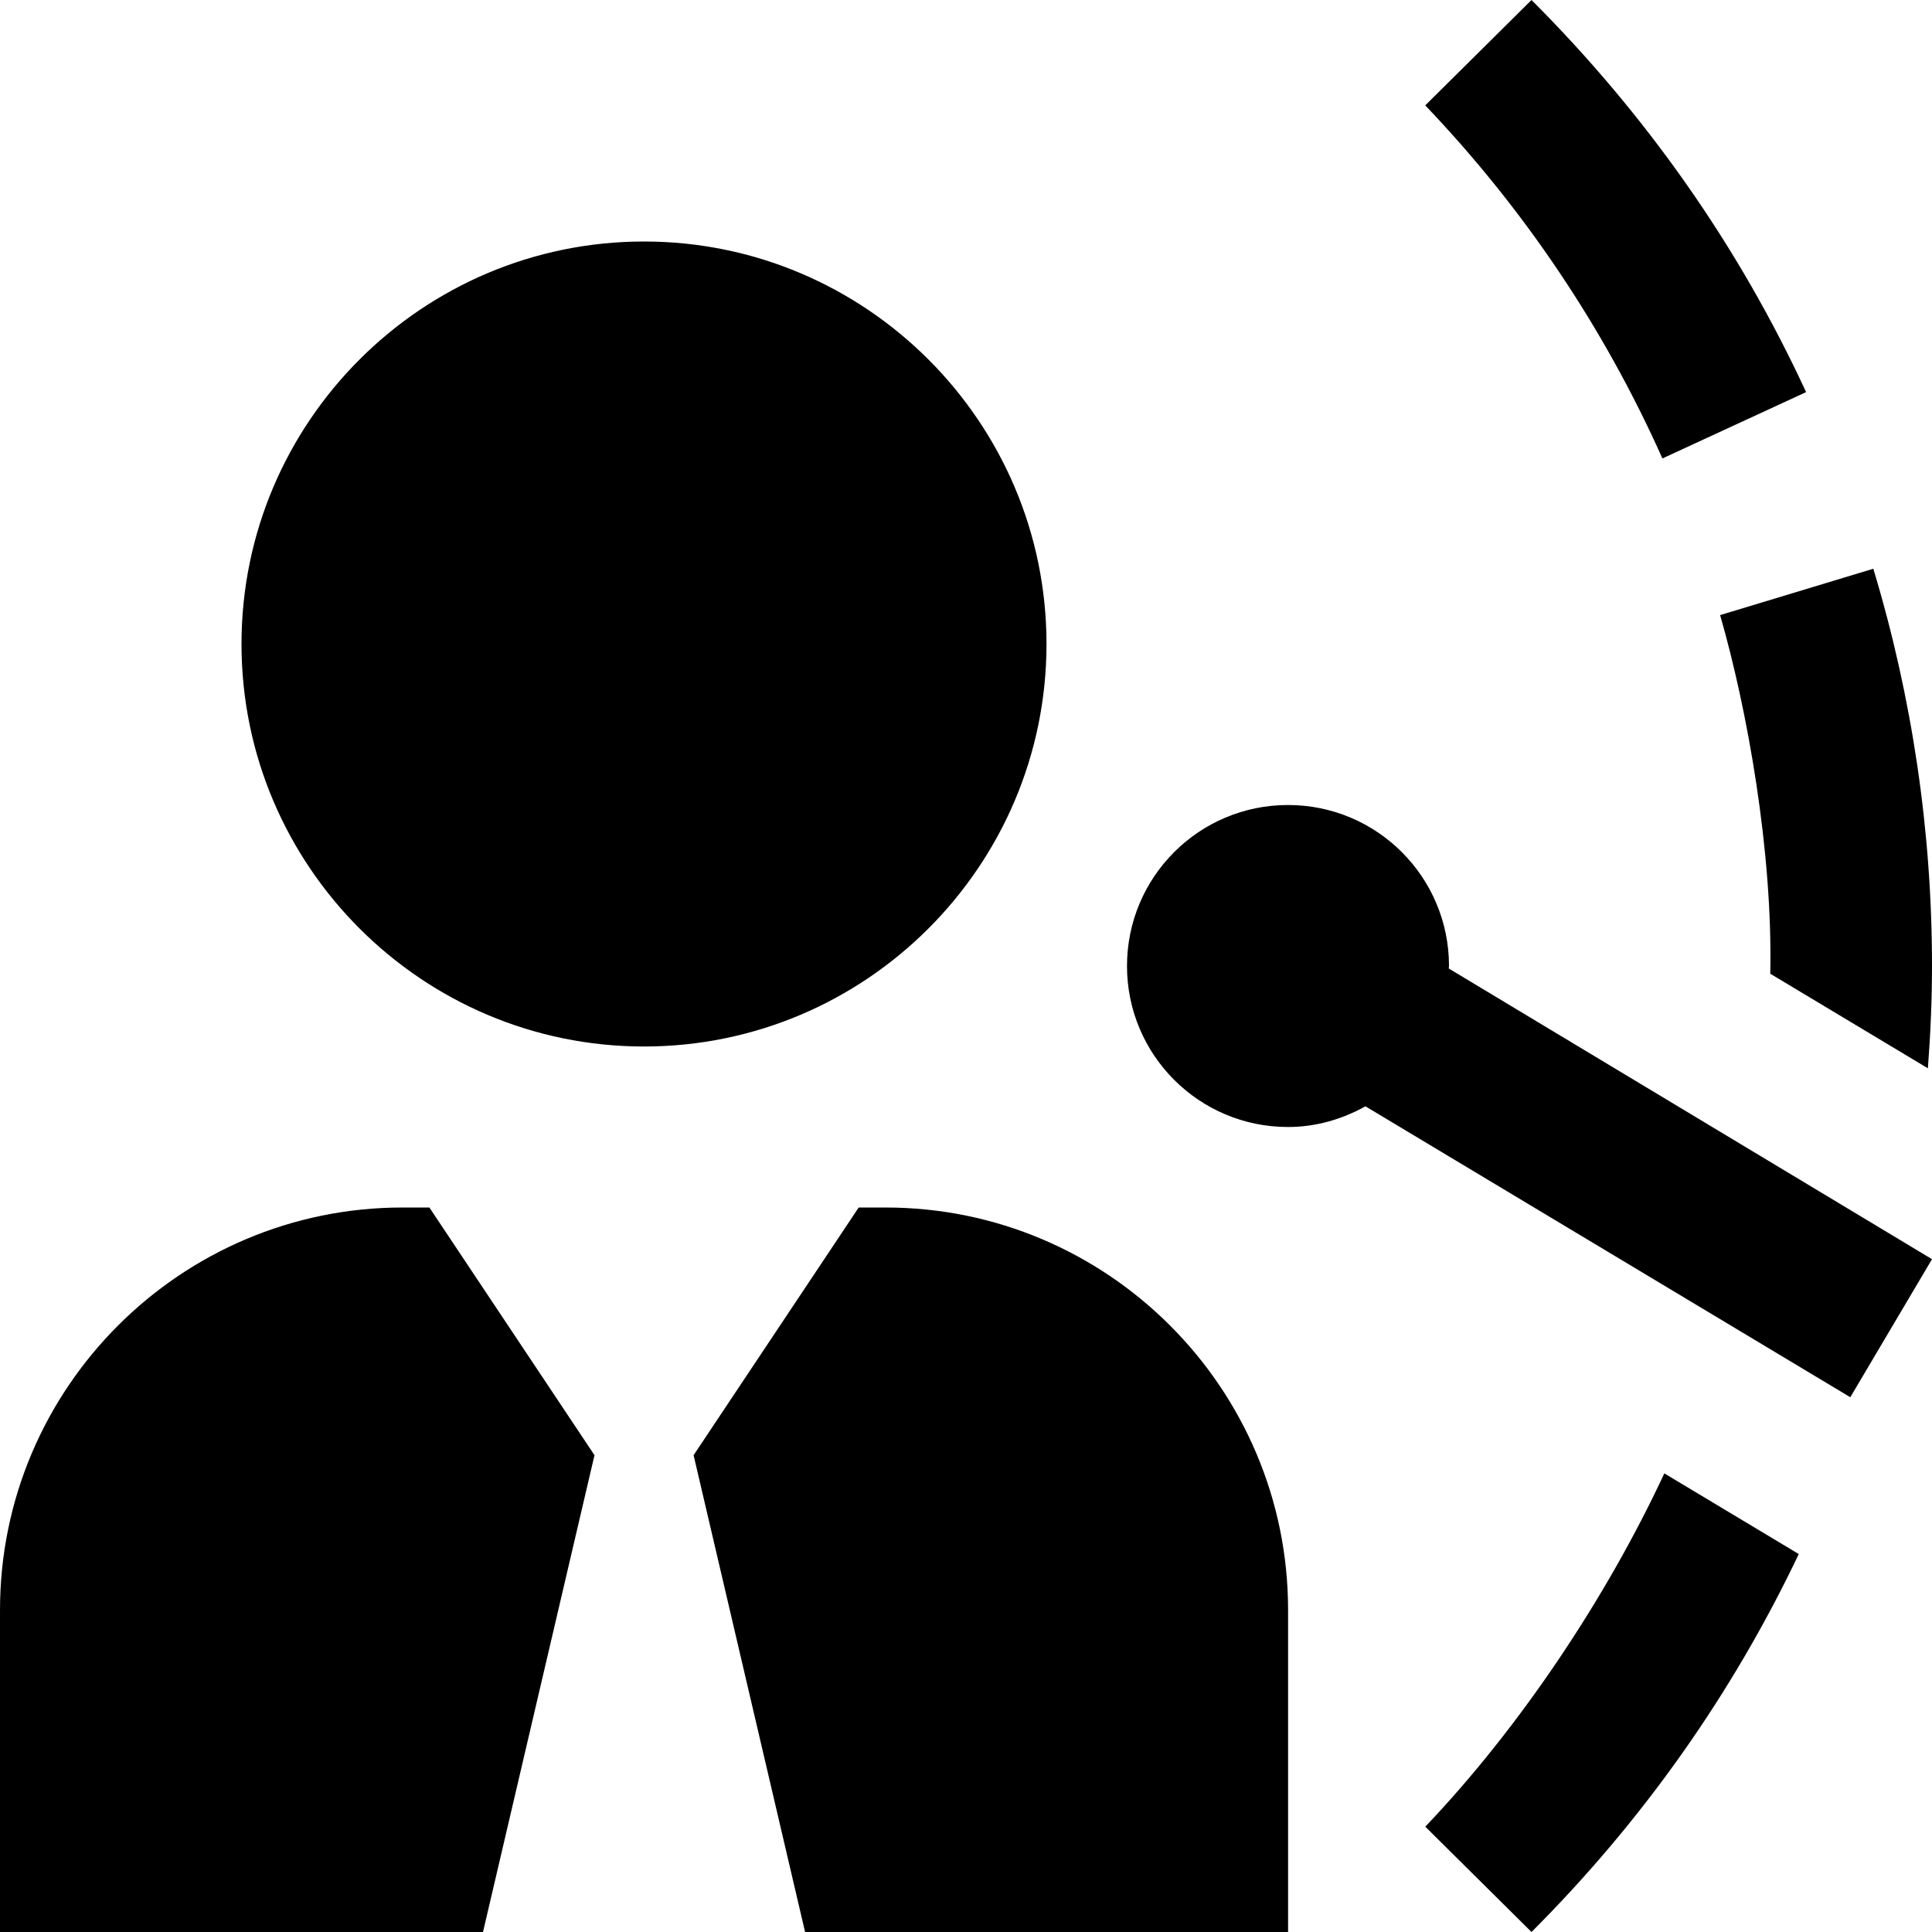 <svg id="Layer_1" viewBox="0 0 24 24" xmlns="http://www.w3.org/2000/svg" data-name="Layer 1"><path d="m8 13c-2.757 0-5-2.243-5-5s2.243-5 5-5 5 2.243 5 5-2.243 5-5 5zm14.436-8.129c-.838-1.814-1.986-3.446-3.411-4.871l-1.32 1.309c1.217 1.275 2.218 2.755 2.946 4.386zm-4.439 7.161c0-.011.003-.021.003-.032 0-1.105-.895-2-2-2s-2 .895-2 2 .895 2 2 2c.351 0 .675-.098.962-.257l6.023 3.614 1.015-1.715-6.003-3.611zm3.994.064 1.958 1.175c.032-.422.051-.846.051-1.271 0-1.675-.246-3.335-.729-4.935l-1.903.576c.337 1.169.655 2.938.623 4.454zm-4.286 10.595 1.32 1.309c1.378-1.378 2.49-2.952 3.32-4.695l-1.67-1.002c-.728 1.562-1.806 3.168-2.969 4.388zm-12.705-7.691c-2.757 0-5 2.243-5 5v4h6l1.385-5.923-2.051-3.077h-.333zm6 0h-.333l-2.051 3.077 1.385 5.923h6v-4c0-2.757-2.243-5-5-5z"/></svg>